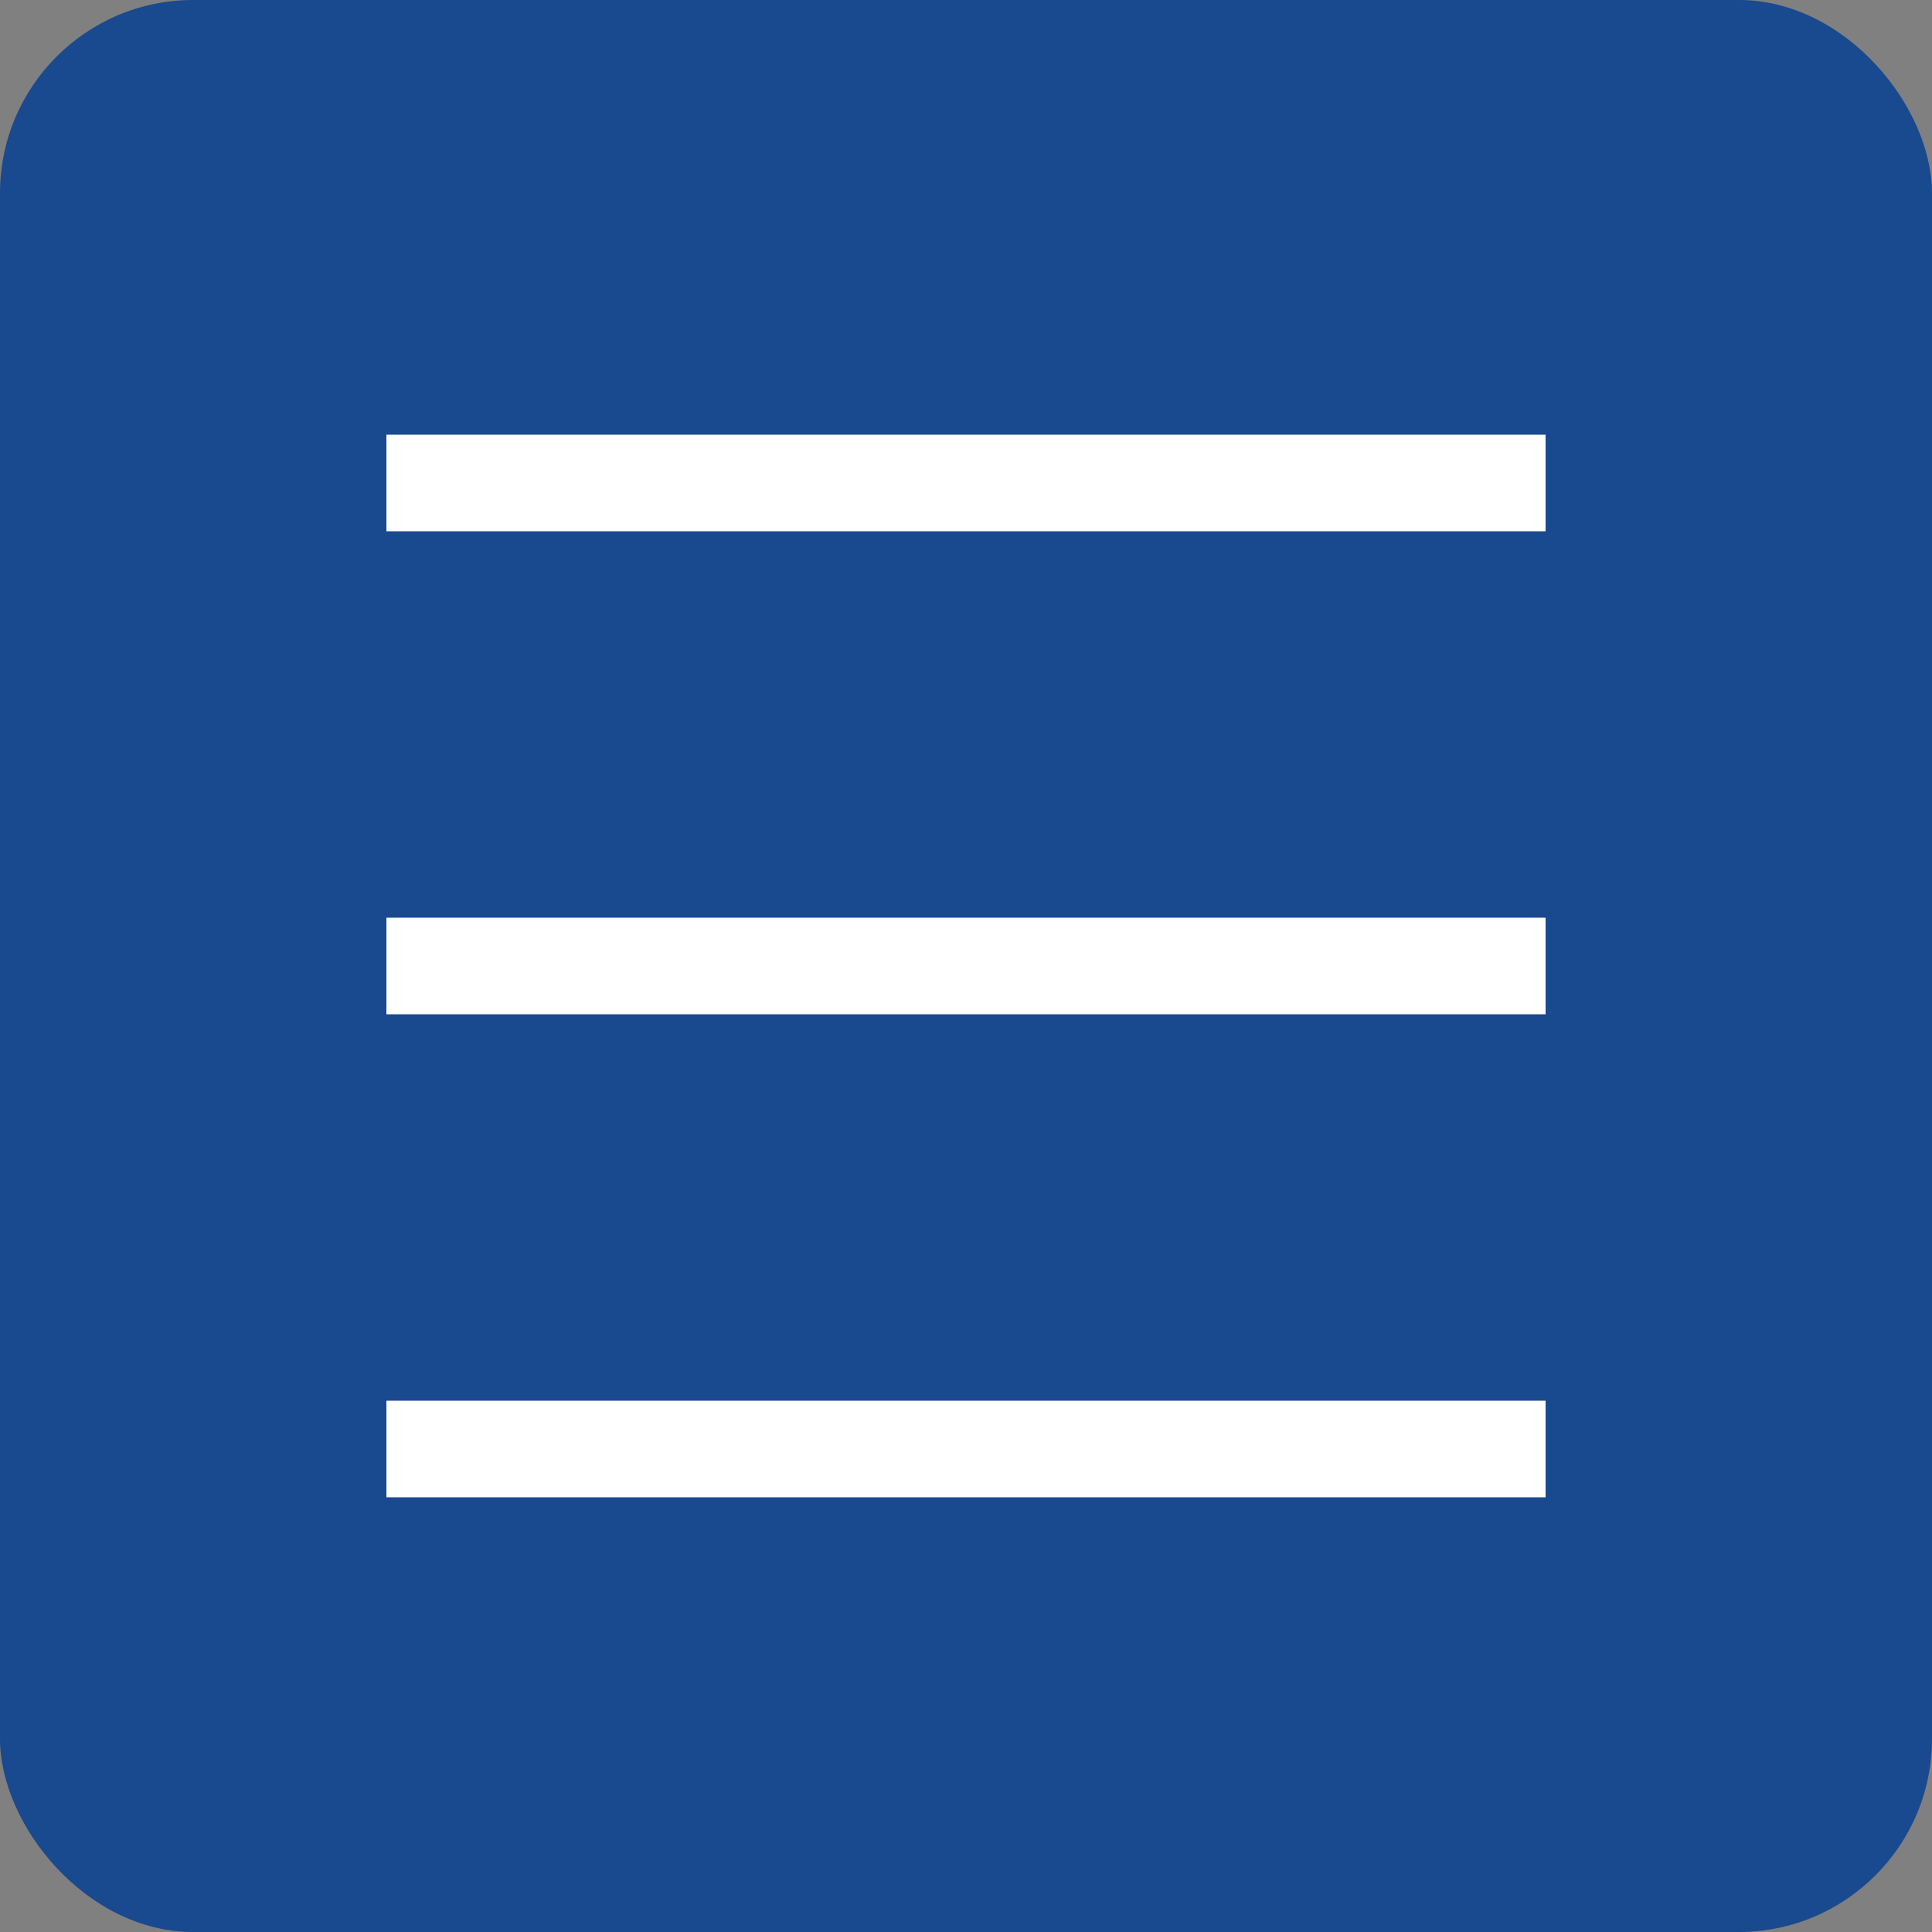 <?xml version="1.0" encoding="UTF-8"?> <svg xmlns="http://www.w3.org/2000/svg" width="40" height="40" viewBox="0 0 40 40" fill="none"><rect x="0" y="0" width="40" height="40" fill="#808080" stroke="none"/><rect width="40" height="40" rx="4" fill="#19498F"></rect><rect x="8" y="9" width="24" height="2" fill="white"></rect><rect x="8" y="19" width="24" height="2" fill="white"></rect><rect x="8" y="29" width="24" height="2" fill="white"></rect></svg> 